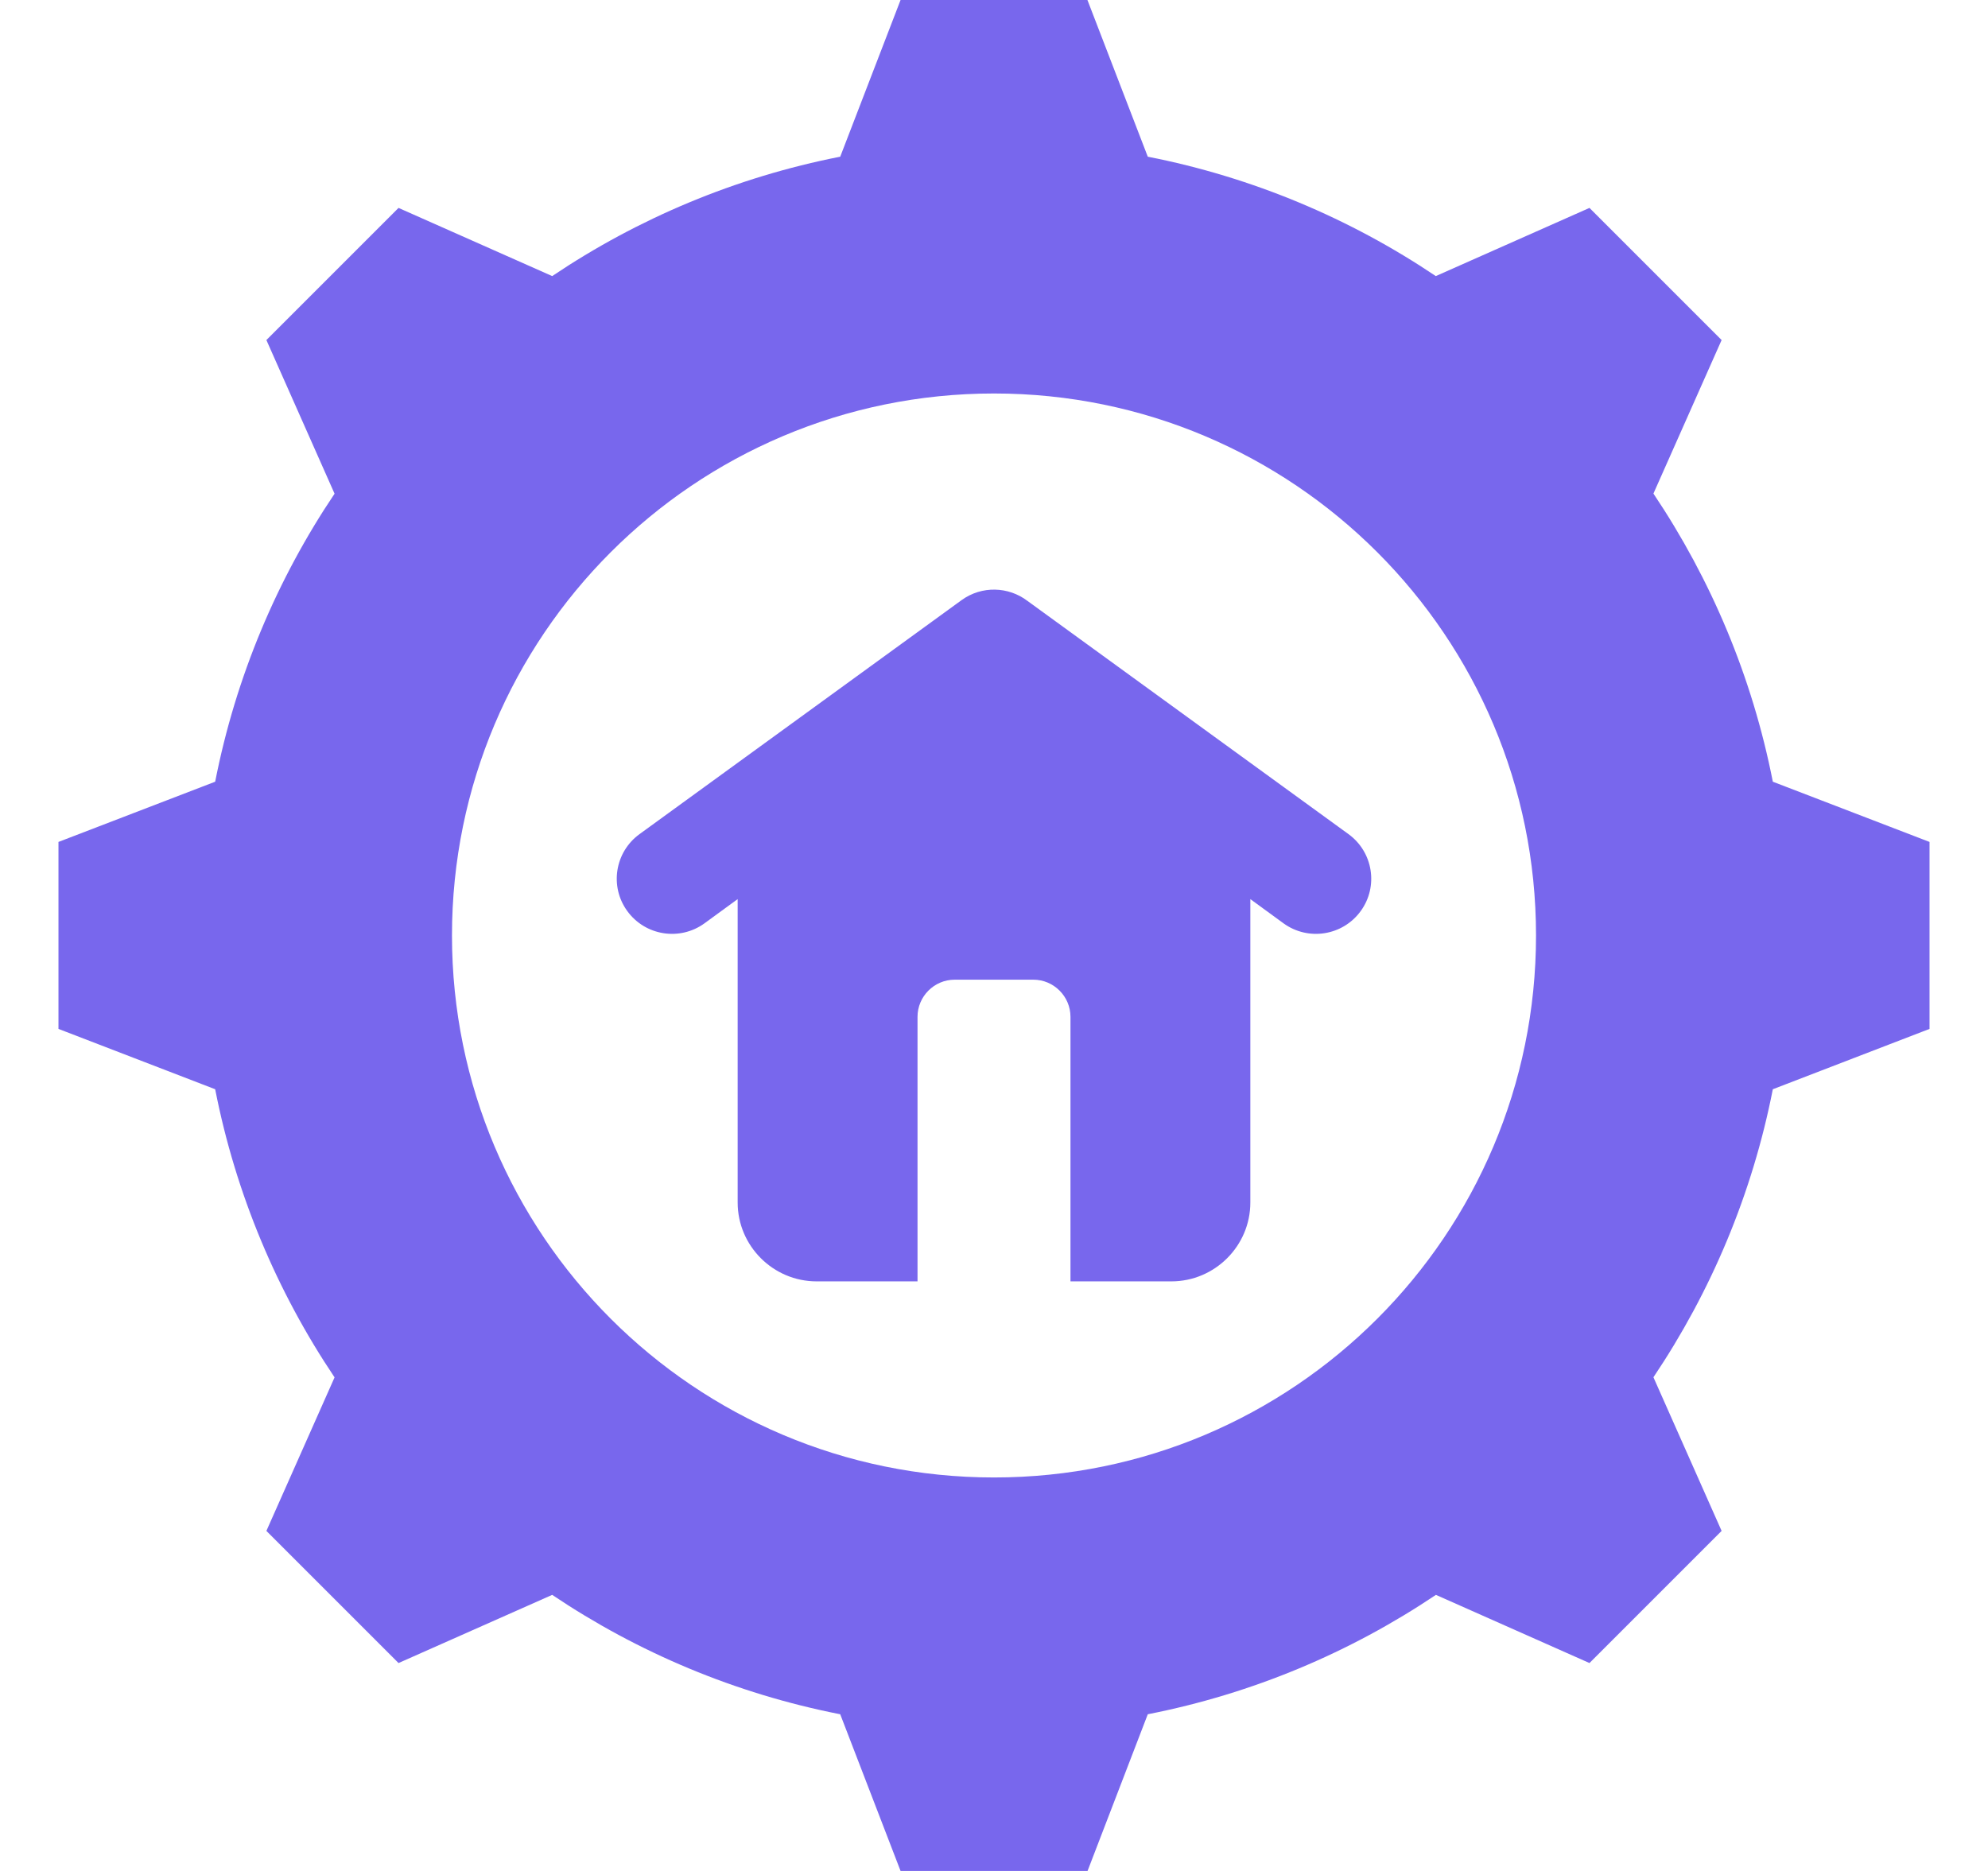 <svg width="17" height="16" viewBox="0 0 17 16" fill="none" xmlns="http://www.w3.org/2000/svg">
<g clip-path="url(#clip0_1_14443)">
<path fill-rule="evenodd" clip-rule="evenodd" d="M9.815 1.34C10.712 1.516 11.546 1.869 12.278 2.361L13.592 1.778L14.722 2.908L14.139 4.221C14.631 4.954 14.984 5.788 15.16 6.685L16.5 7.2V8.799L15.16 9.315C14.984 10.212 14.631 11.046 14.139 11.778L14.722 13.092L13.592 14.222L12.279 13.639C11.546 14.131 10.712 14.484 9.815 14.66L9.3 16H7.701L7.185 14.66C6.288 14.484 5.454 14.131 4.722 13.639L3.408 14.222L2.278 13.092L2.861 11.779C2.369 11.046 2.016 10.212 1.84 9.315L0.5 8.799V7.2L1.84 6.685C2.016 5.788 2.369 4.954 2.861 4.222L2.278 2.908L3.408 1.778L4.722 2.361C5.454 1.869 6.288 1.516 7.185 1.34L7.701 0H9.299L9.815 1.34ZM6.023 7.897L6.308 7.689V10.284C6.308 10.655 6.612 10.958 6.983 10.958H7.846V8.696C7.846 8.521 7.989 8.378 8.164 8.378H8.836C9.011 8.378 9.154 8.521 9.154 8.696V10.958H10.017C10.388 10.958 10.692 10.655 10.692 10.284V7.689L10.977 7.897C11.188 8.049 11.483 8.002 11.636 7.791C11.789 7.581 11.742 7.286 11.531 7.133L8.785 5.138C8.624 5.016 8.396 5.007 8.223 5.132L5.469 7.133C5.258 7.286 5.211 7.581 5.364 7.791C5.517 8.002 5.812 8.049 6.023 7.897ZM8.5 3.365C5.94 3.365 3.865 5.44 3.865 8C3.865 10.56 5.94 12.635 8.5 12.635C11.06 12.635 13.135 10.56 13.135 8C13.135 5.44 11.06 3.365 8.5 3.365Z" fill="#7867ED"/>
</g>
<defs>
<clipPath id="clip0_1_14443">
<rect width="16" height="16" fill="white" transform="translate(0.5)"/>
</clipPath>
</defs>
</svg>
